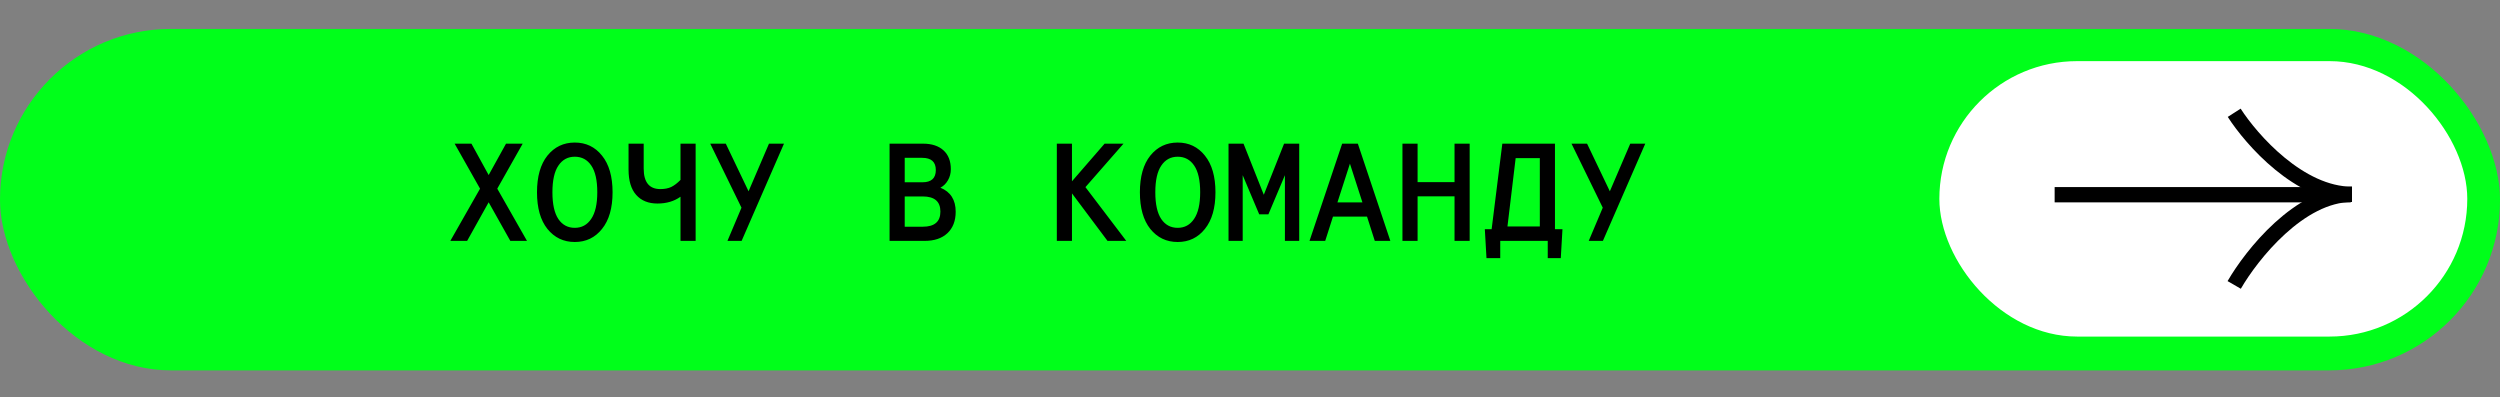 <?xml version="1.0" encoding="UTF-8"?> <svg xmlns="http://www.w3.org/2000/svg" width="384" height="61" viewBox="0 0 384 61" fill="none"><rect x="0" y="0" width="384" height="61" fill="#808080" stroke="none"/><rect x="0.001" y="4.445" width="384" height="52.444" rx="26.222" fill="#00FF1A"></rect><path d="M69.17 37L73.735 28.979L69.831 22.067H72.412L75.058 26.888L77.724 22.067H80.284L76.38 28.979L80.946 37H78.386L75.058 31.07L71.751 37H69.17ZM84.084 35.166C83.017 33.829 82.484 31.951 82.484 29.534C82.484 27.116 83.017 25.238 84.084 23.902C85.165 22.565 86.566 21.896 88.287 21.896C90.008 21.896 91.401 22.565 92.468 23.902C93.549 25.238 94.09 27.116 94.09 29.534C94.09 31.951 93.549 33.829 92.468 35.166C91.401 36.502 90.008 37.171 88.287 37.171C86.566 37.171 85.165 36.502 84.084 35.166ZM91.743 29.534C91.743 27.699 91.437 26.334 90.826 25.438C90.214 24.527 89.368 24.072 88.287 24.072C87.22 24.072 86.381 24.527 85.769 25.438C85.158 26.334 84.852 27.699 84.852 29.534C84.852 31.368 85.158 32.741 85.769 33.651C86.381 34.547 87.22 34.995 88.287 34.995C89.353 34.995 90.193 34.54 90.804 33.63C91.43 32.719 91.743 31.354 91.743 29.534ZM104.524 37V30.216C103.557 30.913 102.376 31.262 100.983 31.262C99.589 31.262 98.501 30.821 97.719 29.939C96.936 29.057 96.545 27.756 96.545 26.035V22.067H98.871V25.886C98.871 27.991 99.724 29.043 101.431 29.043C102.085 29.043 102.64 28.936 103.095 28.723C103.564 28.495 104.04 28.133 104.524 27.635V22.067H106.849V37H104.524ZM111.737 37L113.892 31.902L109.092 22.067H111.481L114.98 29.384L118.116 22.067H120.42L113.913 37H111.737ZM136.638 37V22.067H141.78C143.116 22.067 144.162 22.408 144.916 23.091C145.669 23.774 146.046 24.741 146.046 25.992C146.046 26.618 145.897 27.187 145.598 27.699C145.314 28.197 144.93 28.574 144.446 28.83C146.011 29.47 146.793 30.7 146.793 32.52C146.793 33.928 146.366 35.031 145.513 35.827C144.674 36.609 143.508 37 142.014 37H136.638ZM138.964 27.998H141.694C143.06 27.998 143.742 27.372 143.742 26.12C143.742 24.869 143.045 24.243 141.652 24.243H138.964V27.998ZM138.964 34.824H141.737C143.543 34.824 144.446 34.049 144.446 32.499C144.446 30.949 143.543 30.174 141.737 30.174H138.964V34.824ZM162.329 37V22.067H164.654V27.848L169.667 22.067H172.569L166.723 28.744L172.995 37H170.115L164.654 29.704V37H162.329ZM176.688 35.166C175.622 33.829 175.088 31.951 175.088 29.534C175.088 27.116 175.622 25.238 176.688 23.902C177.769 22.565 179.17 21.896 180.891 21.896C182.612 21.896 184.006 22.565 185.072 23.902C186.153 25.238 186.694 27.116 186.694 29.534C186.694 31.951 186.153 33.829 185.072 35.166C184.006 36.502 182.612 37.171 180.891 37.171C179.17 37.171 177.769 36.502 176.688 35.166ZM184.347 29.534C184.347 27.699 184.041 26.334 183.43 25.438C182.818 24.527 181.972 24.072 180.891 24.072C179.824 24.072 178.985 24.527 178.374 25.438C177.762 26.334 177.456 27.699 177.456 29.534C177.456 31.368 177.762 32.741 178.374 33.651C178.985 34.547 179.824 34.995 180.891 34.995C181.958 34.995 182.797 34.54 183.408 33.63C184.034 32.719 184.347 31.354 184.347 29.534ZM188.702 37V22.067H191.006L194.12 29.918L197.235 22.067H199.56V37H197.363V26.91L194.824 32.926H193.416L190.878 26.91V37H188.702ZM201.141 37L206.155 22.067H208.565L213.557 37H211.168L209.973 33.267H204.747L203.552 37H201.141ZM205.429 31.091H209.269L207.349 25.139L205.429 31.091ZM215.416 37V22.067H217.741V27.976H223.416V22.067H225.741V37H223.416V30.152H217.741V37H215.416ZM228.325 39.646L228.069 35.208H229.114L230.757 22.067H238.842V35.208H239.994L239.738 39.646H237.733V37H230.437V39.646H228.325ZM231.546 34.782H236.517V24.286H232.805L231.546 34.782ZM244.029 37L246.184 31.902L241.384 22.067H243.773L247.272 29.384L250.408 22.067H252.712L246.205 37H244.029Z" fill="black"></path><rect x="297.885" y="9.39" width="81.089" height="42.307" rx="21.154" fill="white"></rect><path d="M361.074 29.909L315.593 29.909" stroke="black" stroke-width="2.35"></path><path d="M343.173 17.322C345.853 21.497 353.225 29.848 361.266 29.848" stroke="black" stroke-width="2.35"></path><path d="M343.173 43.766C345.853 39.127 353.225 29.848 361.266 29.848" stroke="black" stroke-width="2.35"></path></svg> 